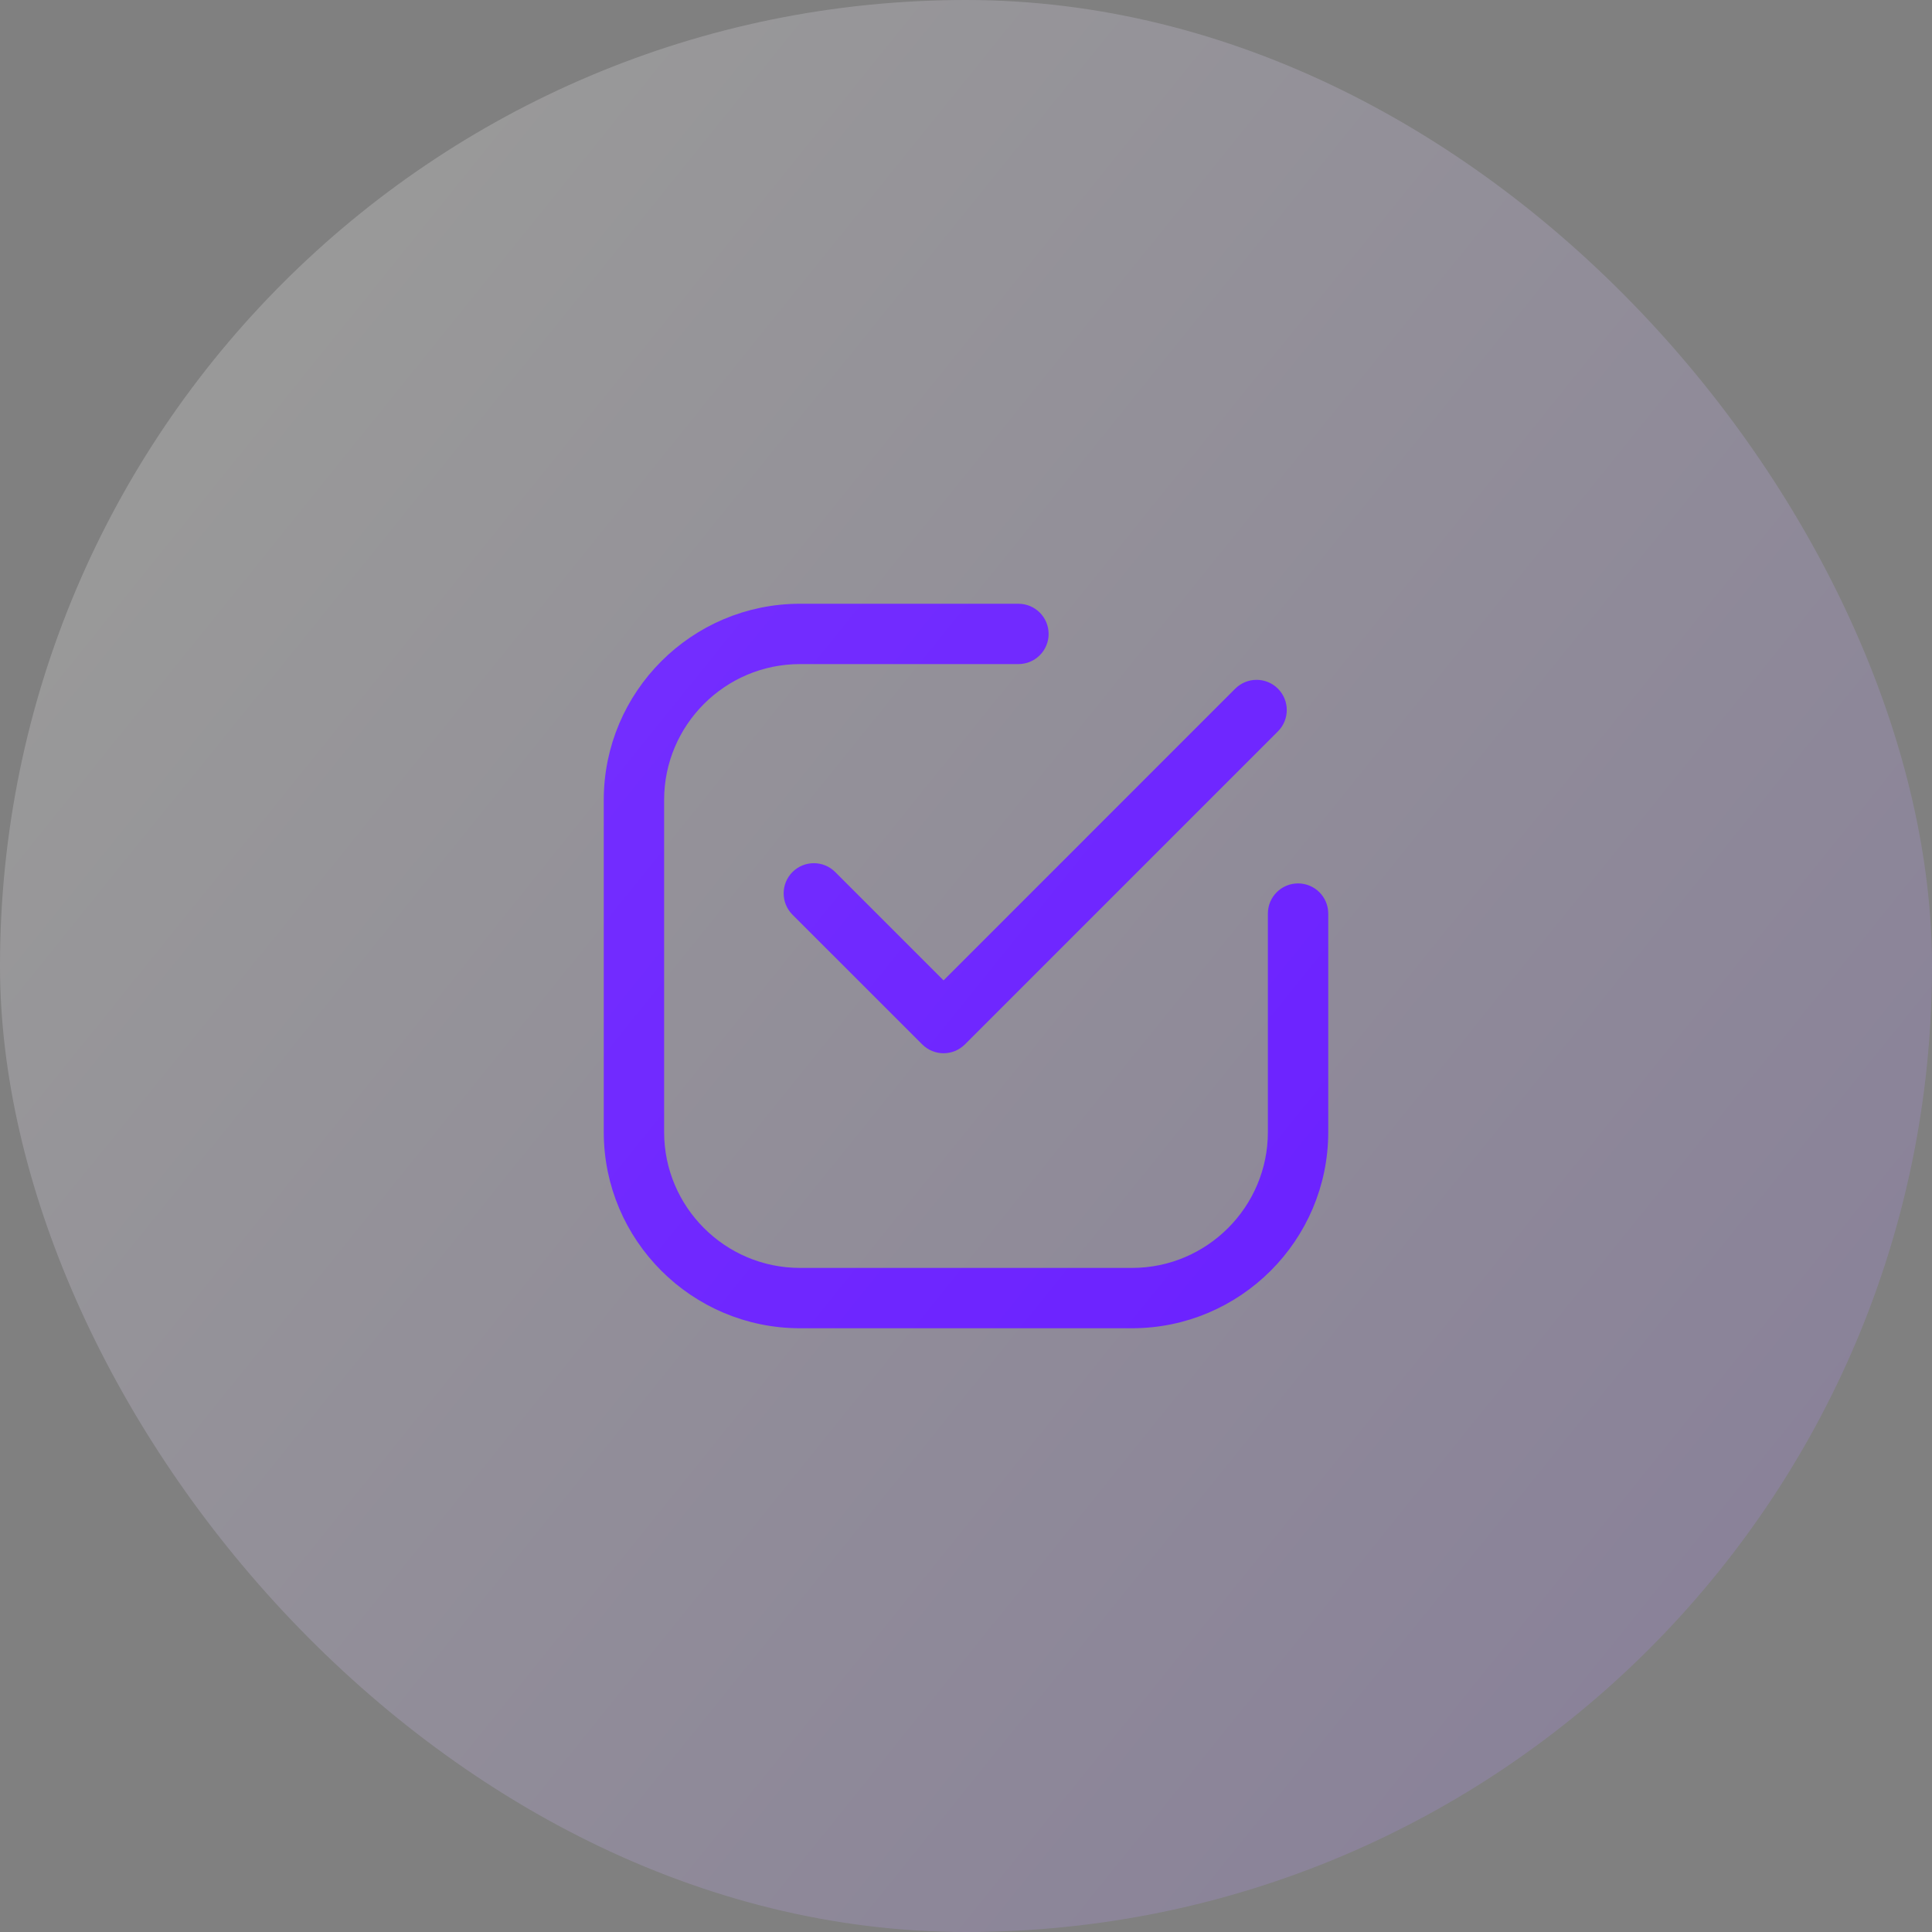 <?xml version="1.0" encoding="UTF-8"?>
<svg width="60px" height="60px" viewBox="0 0 60 60" version="1.1" xmlns="http://www.w3.org/2000/svg" xmlns:xlink="http://www.w3.org/1999/xlink">
    <rect x="0" y="0" width="60" height="60" fill="#808080" stroke="none"/>
    <!-- Generator: Sketch 54 (76480) - https://sketchapp.com -->
    <title>icon-circle-checked</title>
    <desc>Created with Sketch.</desc>
    <defs>
        <linearGradient x1="180.554%" y1="156.403%" x2="12.355%" y2="20.836%" id="linearGradient-1">
            <stop stop-color="#5500FF" offset="0%"></stop>
            <stop stop-color="#FFFFFF" offset="100%"></stop>
        </linearGradient>
    </defs>
    <g id="desktop" stroke="none" stroke-width="1" fill="none" fill-rule="evenodd">
        <g id="05.1-meuid-empresa" transform="translate(-1069, -1682)">
            <g id="icon-circle-checked" transform="translate(1069, 1682)">
                <path d="M40.312,27.685 C40.693,27.685 41,27.993 41,28.372 L41,35.157 C41,38.379 38.378,41 35.156,41 L24.844,41 C21.622,41 19,38.379 19,35.157 L19,24.844 C19,21.621 21.622,19 24.844,19 L31.628,19 C32.008,19 32.316,19.307 32.316,19.688 C32.316,20.067 32.008,20.374 31.628,20.374 L24.844,20.374 C22.38,20.374 20.375,22.379 20.375,24.844 L20.375,35.157 C20.375,37.621 22.38,39.626 24.844,39.626 L35.156,39.626 C37.62,39.626 39.625,37.621 39.625,35.157 L39.625,28.372 C39.625,27.993 39.932,27.685 40.312,27.685 Z M25.761,27.258 L29.303,30.8 L38.538,21.564 C38.807,21.296 39.243,21.296 39.511,21.564 C39.779,21.833 39.779,22.269 39.511,22.536 L29.79,32.258 C29.654,32.392 29.479,32.46 29.303,32.46 C29.127,32.46 28.951,32.392 28.817,32.258 L24.788,28.23 C24.52,27.962 24.52,27.525 24.788,27.258 C25.057,26.99 25.493,26.99 25.761,27.258 Z" id="Check-mark-Copy" stroke="#5500FF" stroke-width="0.5" fill="#5500FF"></path>
                <rect id="Rectangle" fill="url(#linearGradient-1)" opacity="0.2" x="0" y="0" width="60" height="60" rx="30"></rect>
            </g>
        </g>
    </g>
</svg>